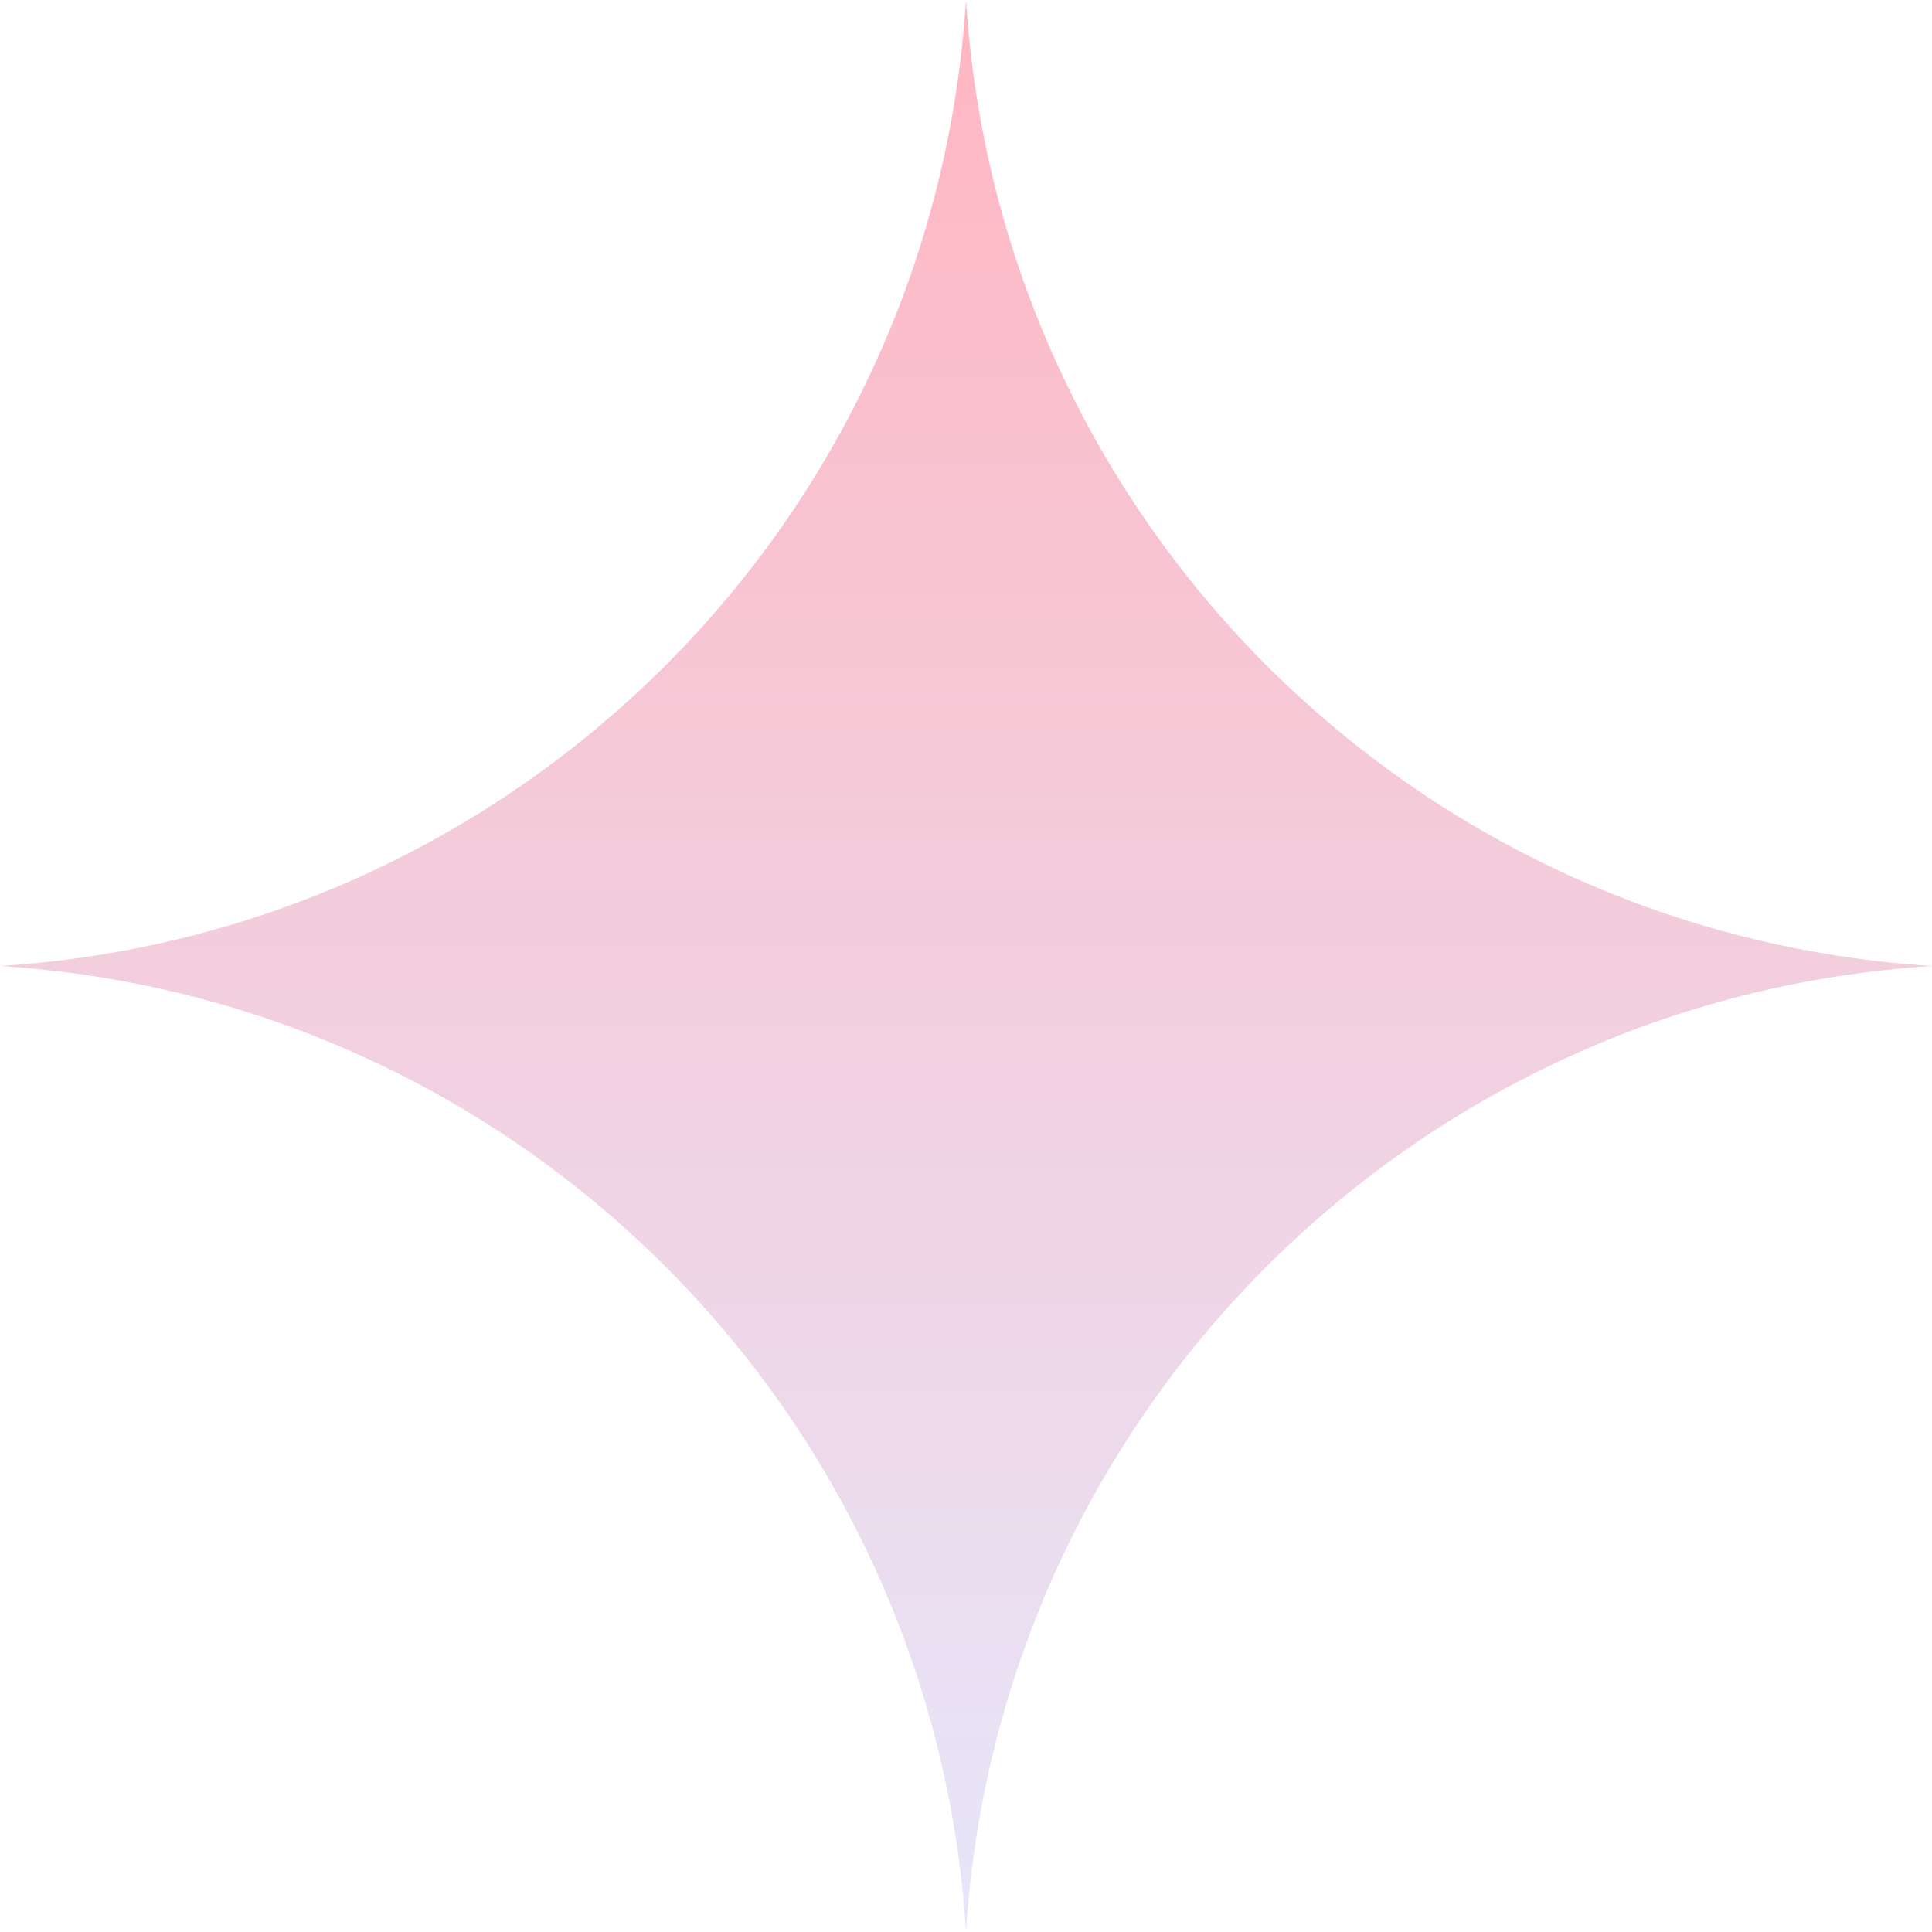 <svg width="200" height="200" viewBox="0 0 200 200" fill="none" xmlns="http://www.w3.org/2000/svg">
<g clip-path="url(#clip0_116_153)">
<path d="M100 0C103.395 53.76 146.24 96.605 200 100C146.24 103.395 103.395 146.24 100 200C96.605 146.24 53.76 103.395 0 100C53.76 96.605 96.605 53.76 100 0Z" fill="url(#paint0_linear_116_153)"/>
</g>
<defs>
<linearGradient id="paint0_linear_116_153" x1="100" y1="0" x2="100" y2="200" gradientUnits="userSpaceOnUse">
<stop stop-color="#FFB6C1"/>
<stop offset="1" stop-color="#E6E6FA"/>
</linearGradient>
<clipPath id="clip0_116_153">
<rect width="200" height="200" fill="white"/>
</clipPath>
</defs>
</svg>
